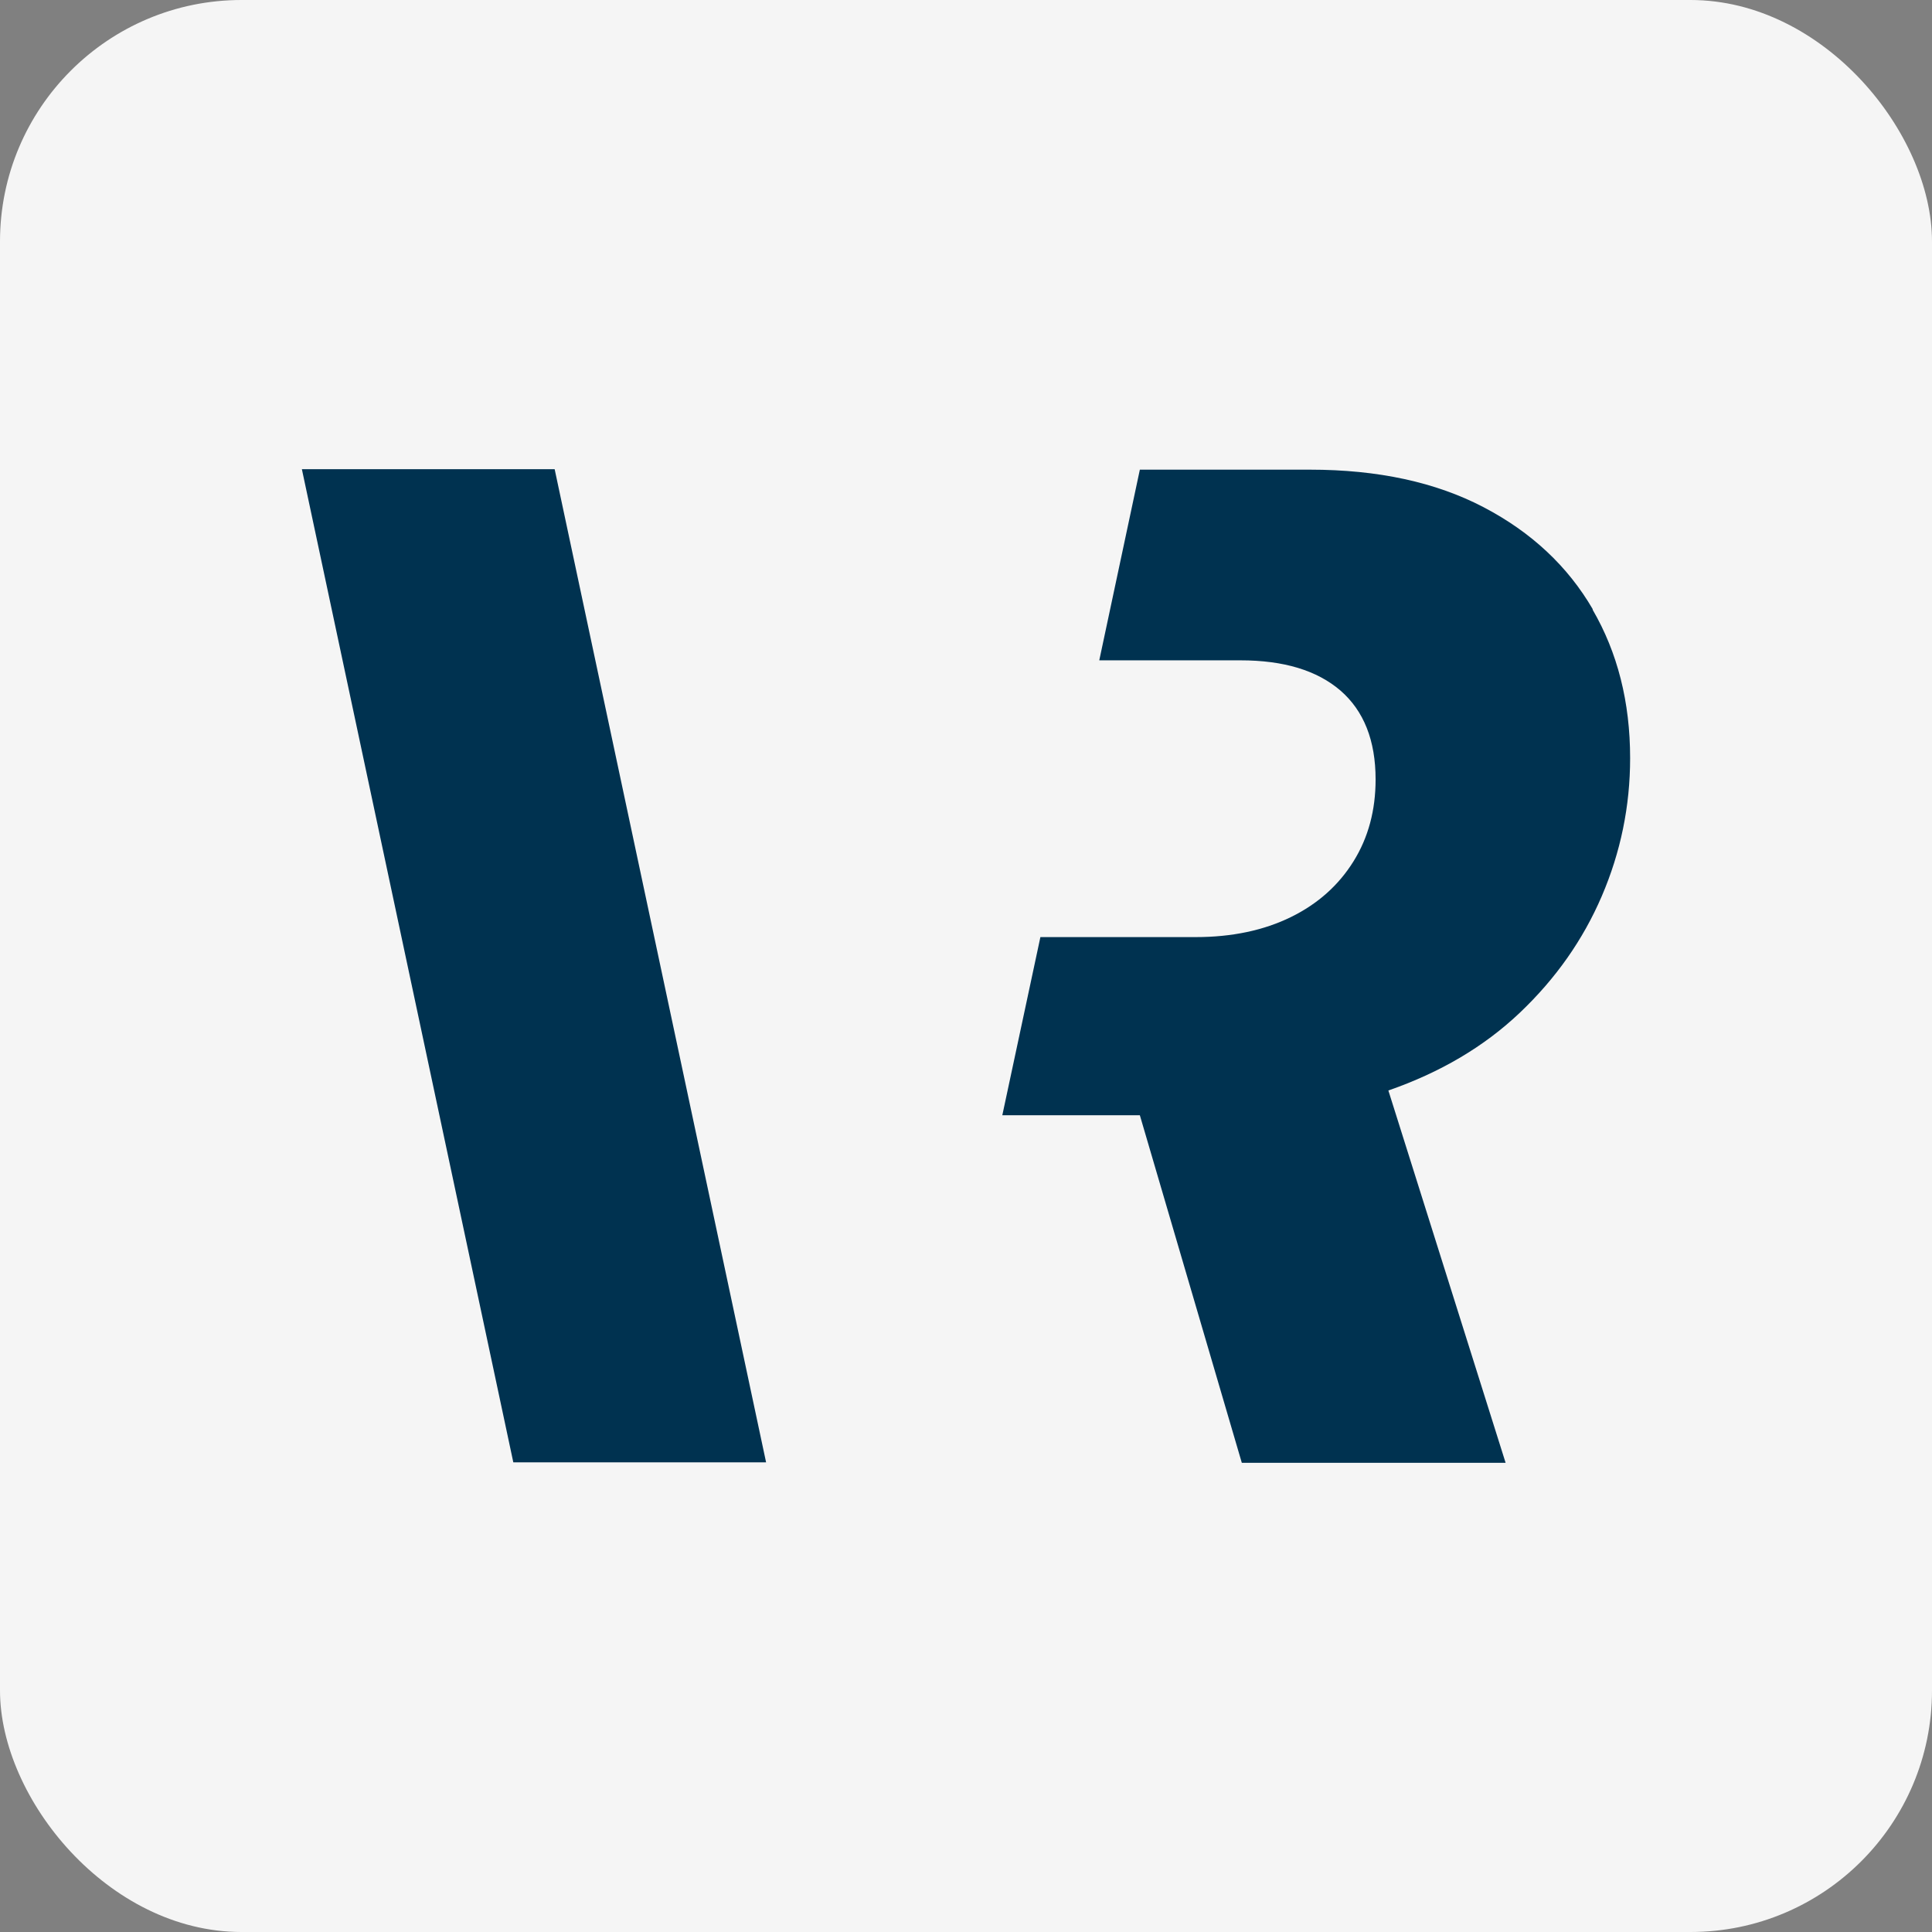 <svg width="256" height="256" viewBox="0 0 256 256" fill="none" xmlns="http://www.w3.org/2000/svg">
<rect x="0" y="0" width="256" height="256" fill="#808080" stroke="none"/>
<g clip-path="url(#clip0_122_577)">
<rect width="256" height="256" rx="32" fill="#F5F5F5"/>
<path d="M68.017 193.767L40 62.168H73.494L101.511 193.767H68.017Z" fill="#003250"/>
<path d="M211.054 80.734C207.734 75.031 202.921 70.522 196.581 67.207C190.24 63.891 182.572 62.233 173.576 62.233H151.037L145.659 87.498H164.381C170.091 87.498 174.506 88.825 177.626 91.51C180.713 94.196 182.274 98.109 182.274 103.281C182.274 107.359 181.311 110.973 179.352 114.123C177.394 117.273 174.639 119.76 171.053 121.517C167.468 123.274 163.253 124.17 158.439 124.17H137.858L132.812 147.777H151.037L164.547 193.832H199.502L183.966 144.495C190.838 142.107 196.647 138.692 201.394 134.183C206.141 129.674 209.759 124.534 212.249 118.732C214.739 112.93 216 106.829 216 100.463C216 93.036 214.34 86.471 211.021 80.768L211.054 80.734Z" fill="#003250"/>
</g>
<defs>
<clipPath id="clip0_122_577">
<rect width="256" height="256" fill="white"/>
</clipPath>
</defs>
</svg>
